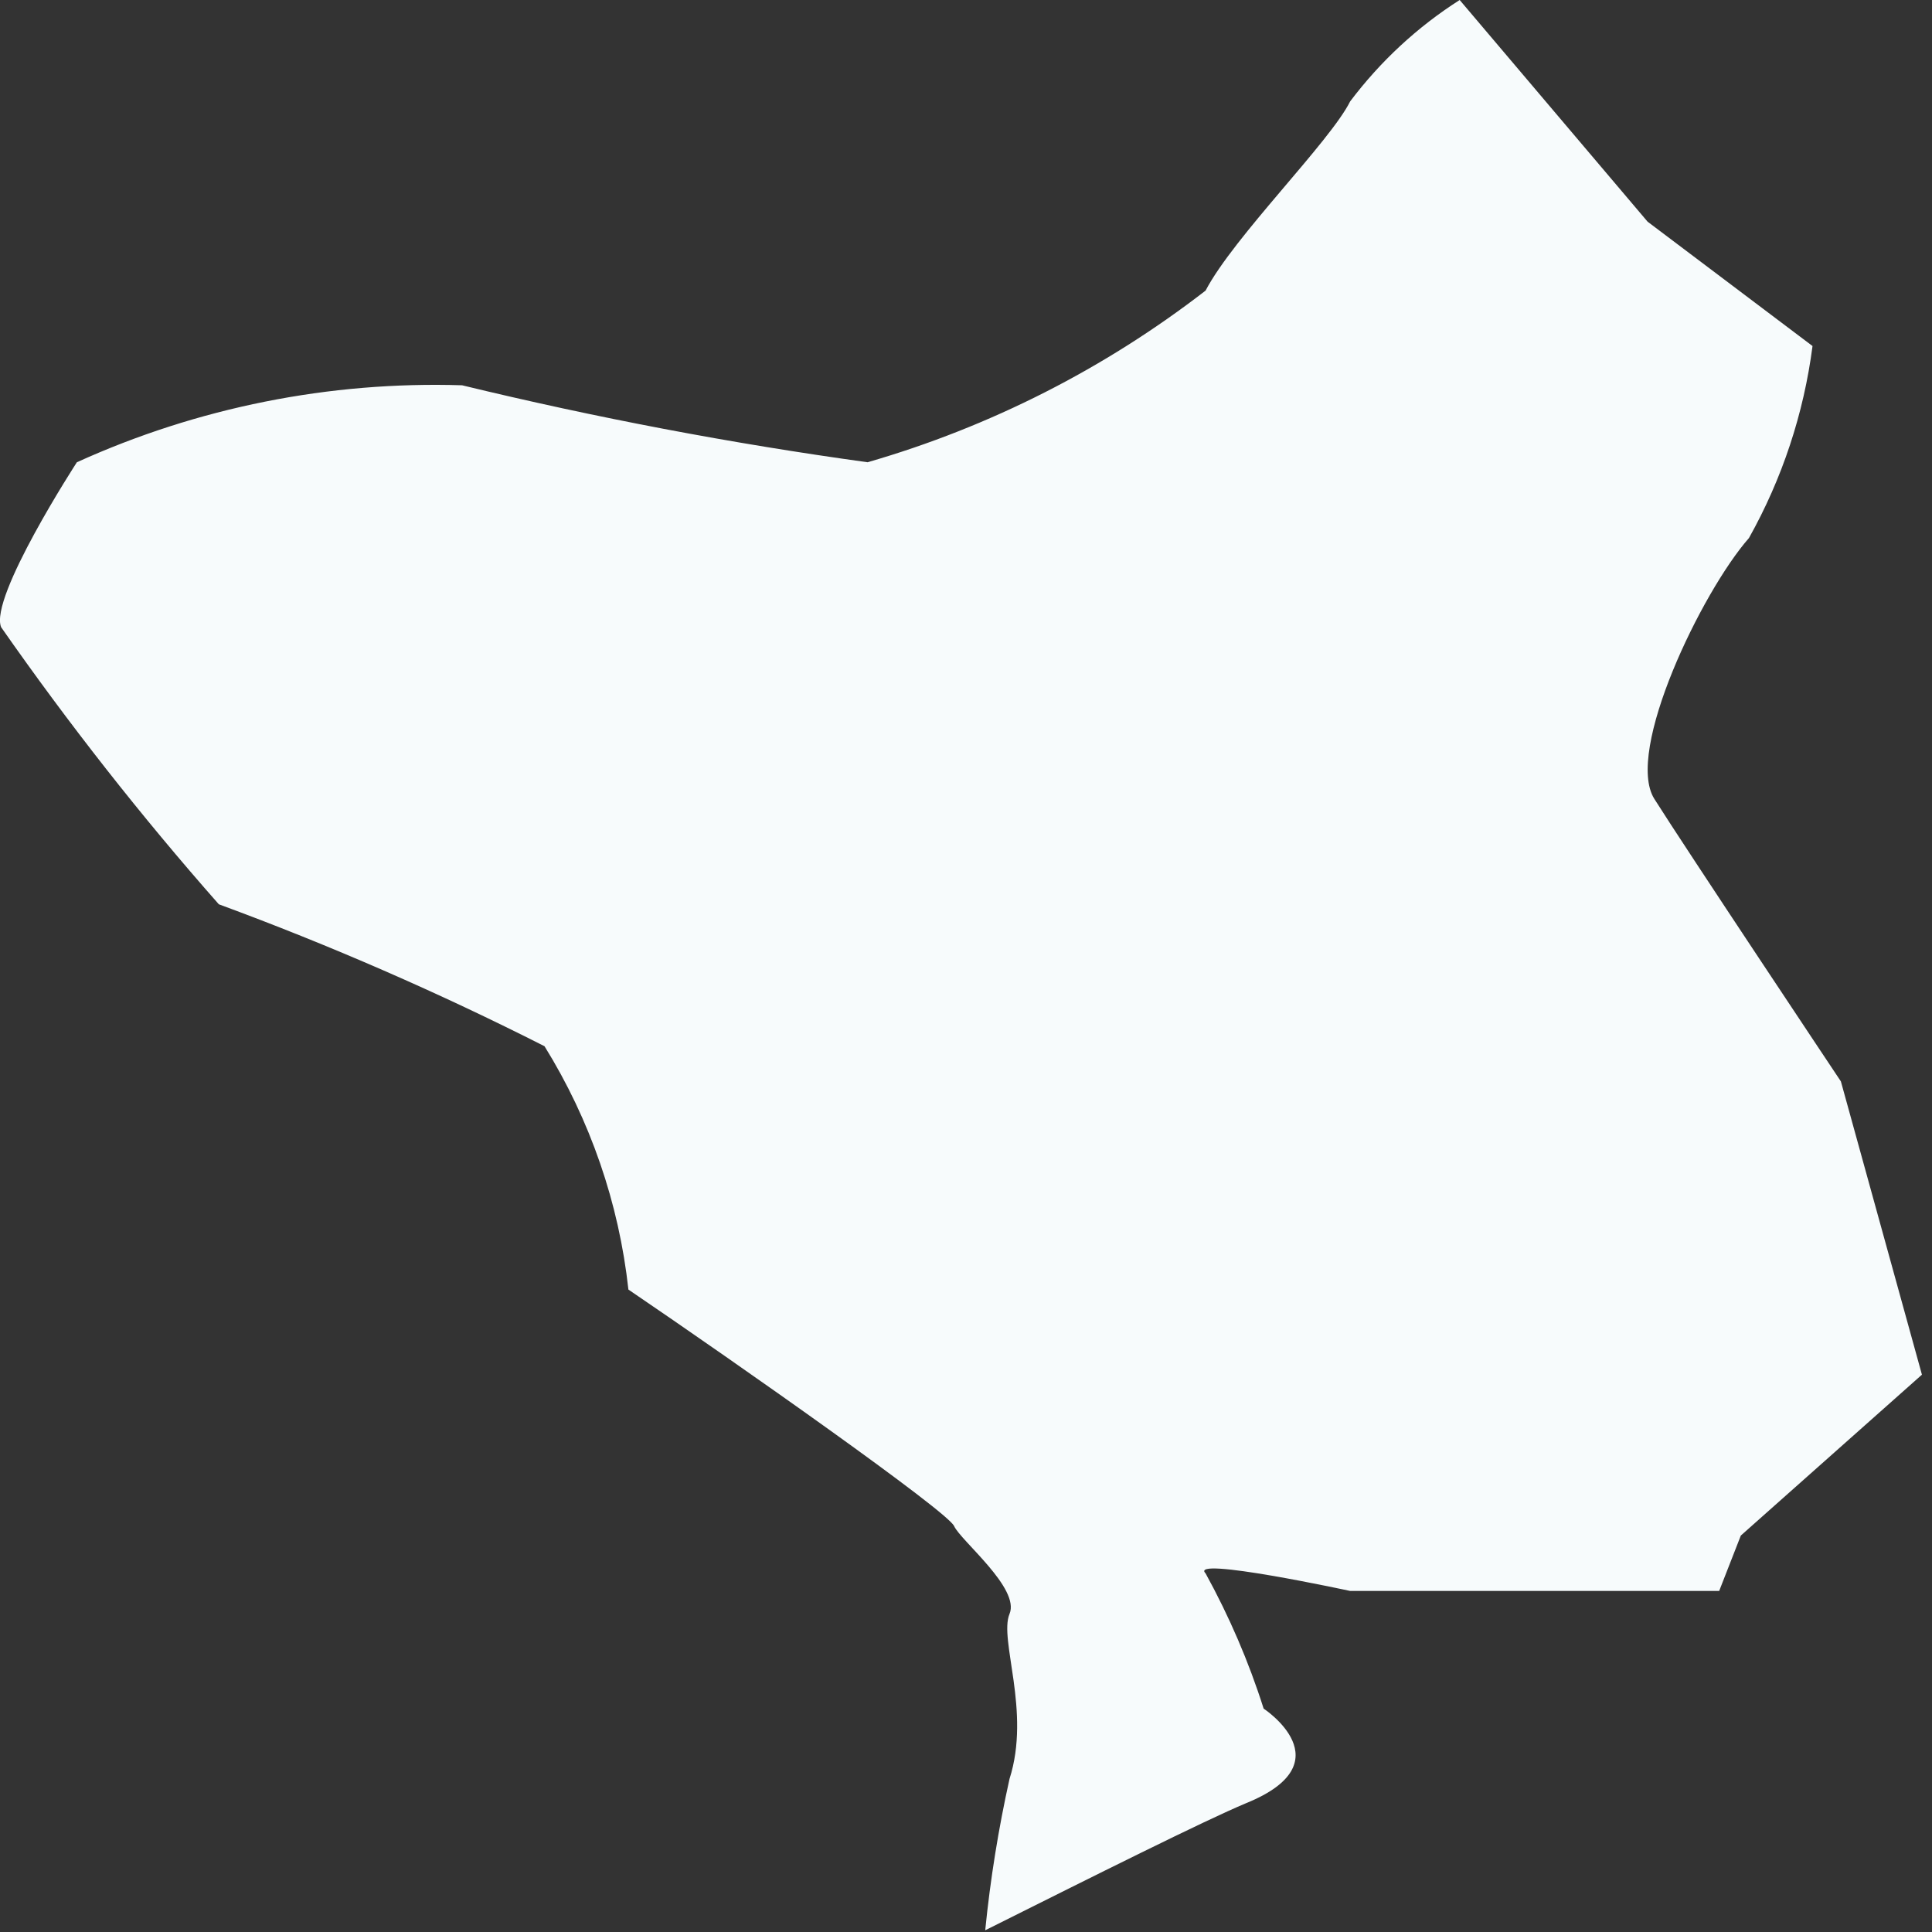 <?xml version="1.0" encoding="utf-8"?>
<svg xmlns="http://www.w3.org/2000/svg" fill="none" height="100%" overflow="visible" preserveAspectRatio="none" style="display: block;" viewBox="0 0 19 19" width="100%">
<rect x="0" y="0" width="19" height="19" fill="#333333" stroke="none"/>
<path d="M14.355 0C13.939 0.265 13.575 0.603 13.278 0.997C13.079 1.396 12.135 2.326 11.856 2.858C10.864 3.625 9.737 4.198 8.532 4.546C7.191 4.361 5.86 4.108 4.544 3.789C3.24 3.748 1.944 4.007 0.756 4.546C0.756 4.546 -0.108 5.876 0.011 6.168C0.673 7.116 1.387 8.026 2.152 8.893C3.246 9.296 4.315 9.762 5.355 10.289C5.805 11.015 6.087 11.833 6.18 12.682C7.256 13.413 9.317 14.862 9.383 15.008C9.45 15.154 10.034 15.62 9.928 15.872C9.822 16.125 10.141 16.829 9.928 17.494C9.819 17.985 9.739 18.482 9.689 18.983C10.779 18.438 11.842 17.906 12.255 17.733C13.238 17.334 12.427 16.803 12.427 16.803C12.281 16.342 12.089 15.897 11.856 15.473C11.683 15.301 13.278 15.646 13.278 15.646H16.907L17.12 15.101L18.901 13.519L18.104 10.635C18.104 10.635 16.562 8.322 16.269 7.856C15.977 7.391 16.734 5.822 17.2 5.291C17.527 4.707 17.739 4.067 17.825 3.403L16.203 2.18L14.355 0Z" fill="#F7FBFC" id="Vector"/>
</svg>